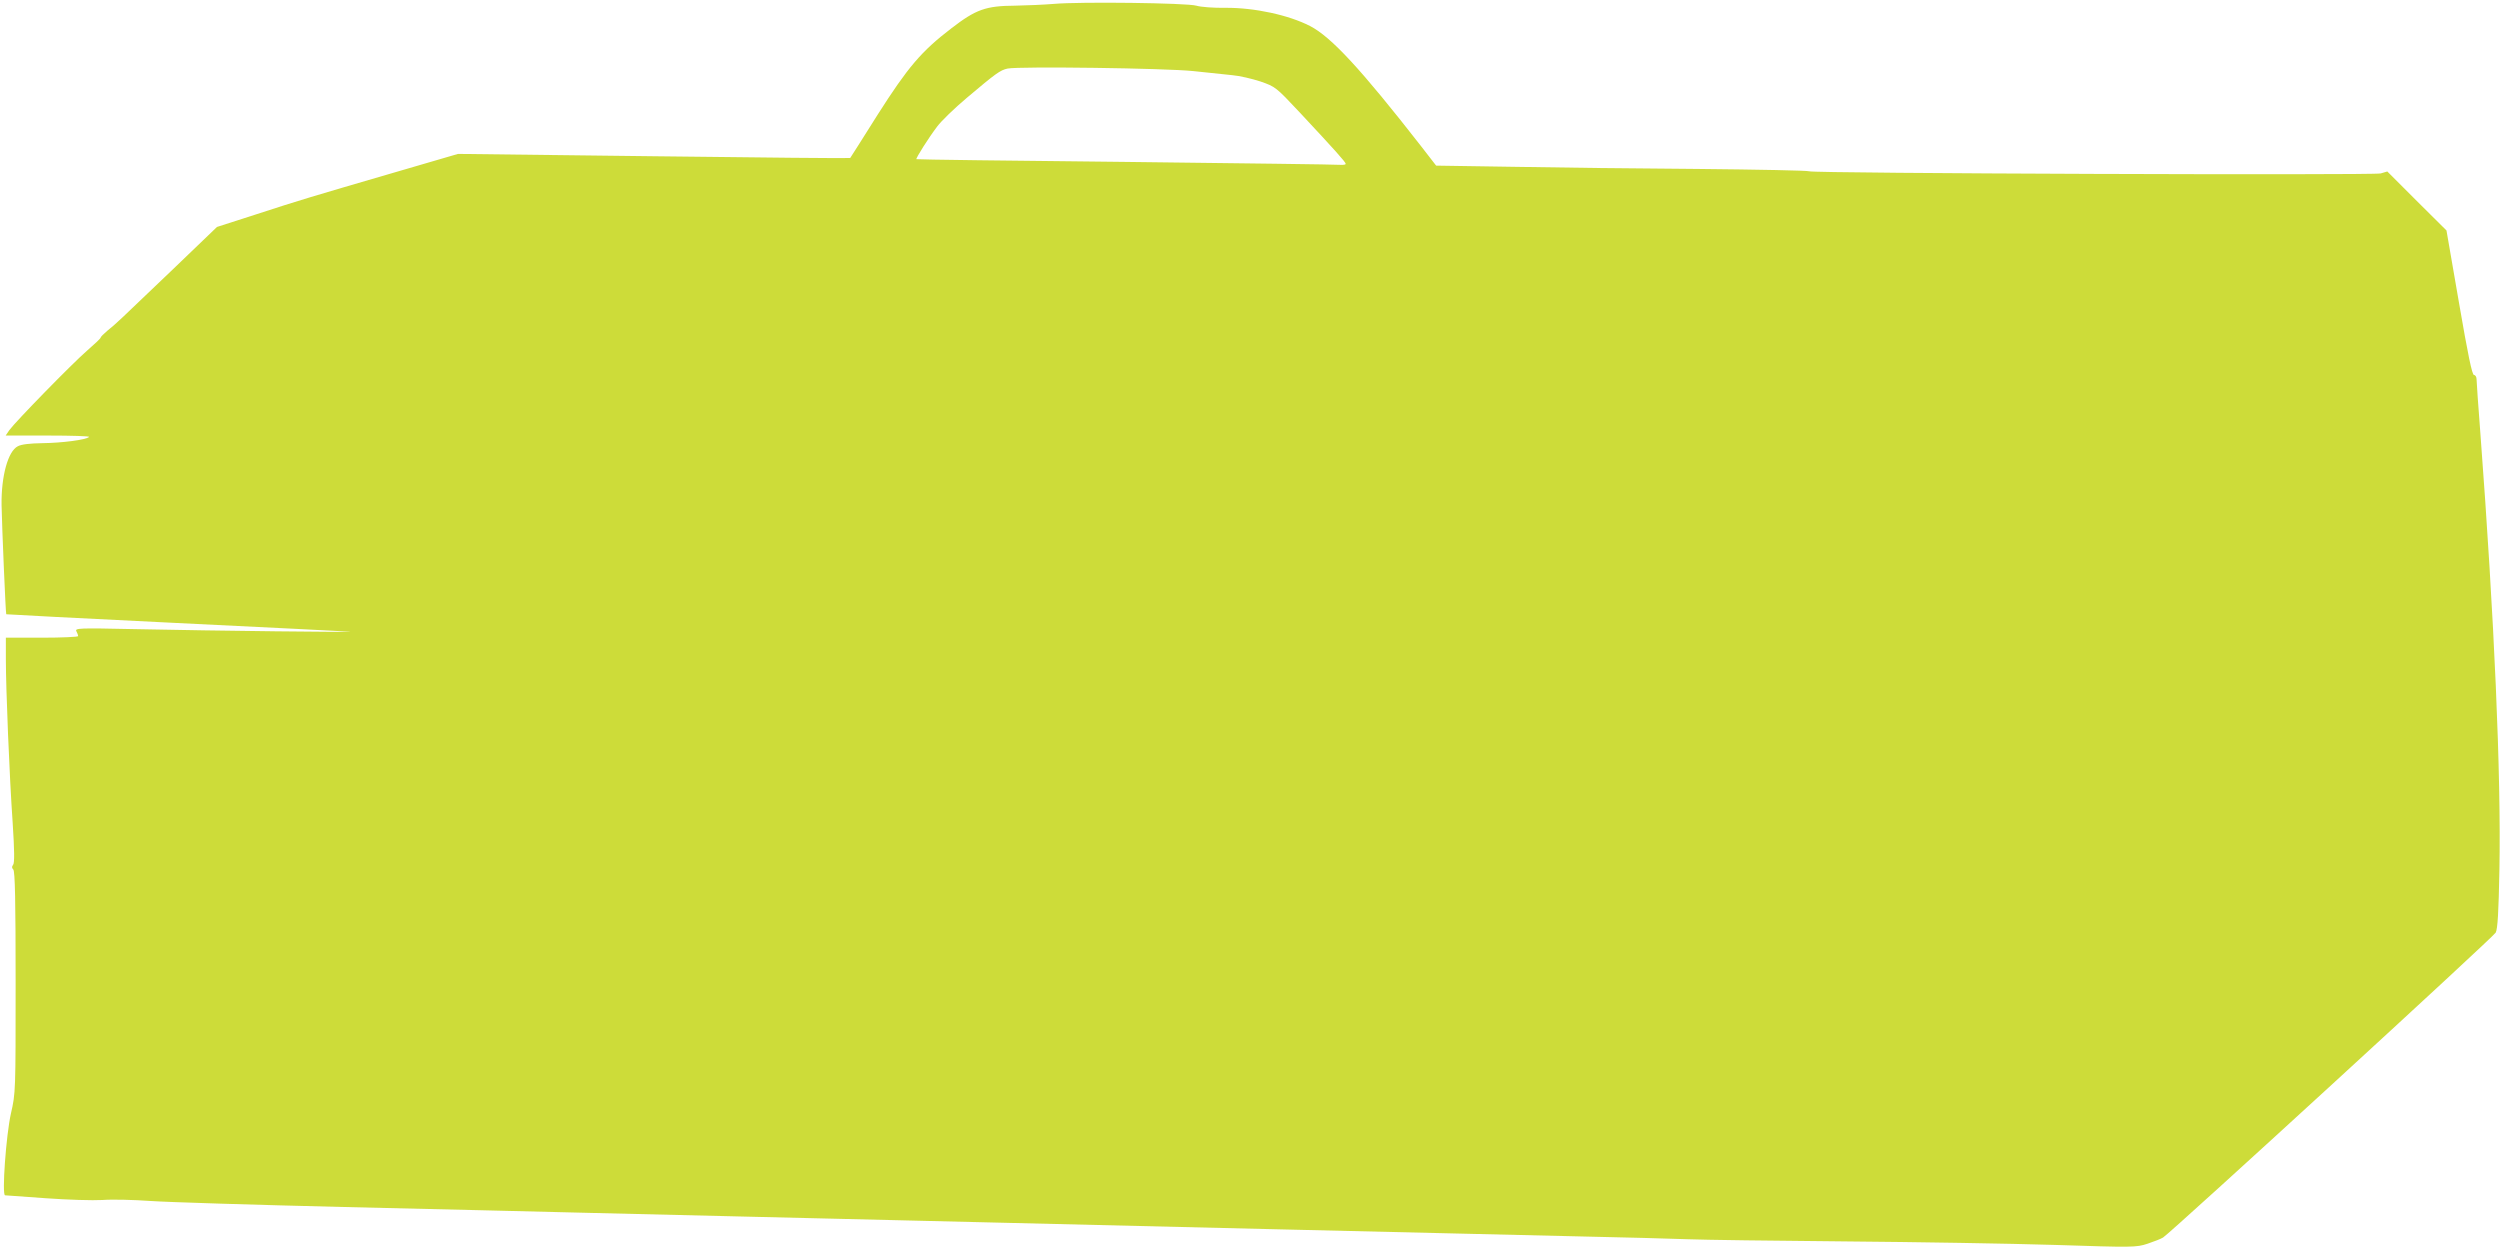 <?xml version="1.0" standalone="no"?>
<!DOCTYPE svg PUBLIC "-//W3C//DTD SVG 20010904//EN"
 "http://www.w3.org/TR/2001/REC-SVG-20010904/DTD/svg10.dtd">
<svg version="1.0" xmlns="http://www.w3.org/2000/svg"
 width="1280pt" height="640pt" viewBox="0 0 1280 640"
 preserveAspectRatio="xMidYMid meet">
<g transform="translate(0,640) scale(0.1,-0.1)"
fill="#cddc39" stroke="none">
<path d="M5395 6380 c-49 -4 -138 -8 -197 -9 -151 -1 -201 -19 -327 -116 -154
-118 -222 -198 -378 -443 -75 -119 -138 -219 -140 -221 -1 -2 -454 2 -1005 9
l-1003 12 -315 -92 c-442 -129 -490 -143 -717 -217 l-202 -65 -228 -219 c-277
-265 -289 -277 -333 -312 -19 -16 -35 -32 -35 -36 0 -4 -32 -34 -70 -67 -76
-66 -364 -361 -397 -406 l-19 -28 217 0 c120 0 214 -3 210 -7 -14 -15 -141
-31 -239 -32 -65 -1 -108 -6 -126 -16 -50 -25 -85 -153 -83 -300 2 -110 21
-558 24 -560 2 -1 388 -21 858 -44 470 -23 875 -43 900 -45 54 -4 -685 4
-1107 13 -280 6 -300 5 -292 -11 5 -9 9 -20 9 -25 0 -4 -83 -8 -185 -8 l-185
0 0 -110 c0 -149 18 -596 35 -840 9 -140 10 -204 2 -213 -7 -9 -7 -16 1 -24 9
-9 12 -163 12 -578 0 -560 0 -566 -24 -671 -25 -111 -47 -419 -30 -419 5 0 99
-7 209 -15 111 -8 240 -12 290 -9 50 4 160 1 245 -5 85 -6 533 -20 995 -31
462 -11 1027 -24 1255 -30 228 -5 605 -14 838 -20 232 -5 610 -15 840 -20 813
-20 2943 -70 3372 -80 239 -5 498 -12 575 -15 77 -3 437 -8 800 -11 363 -3
847 -11 1075 -18 402 -13 417 -13 475 6 33 11 69 25 80 32 45 29 1691 1538
1703 1561 10 19 15 105 19 323 9 482 -26 1283 -97 2227 -11 143 -20 270 -20
283 0 12 -6 22 -13 22 -10 0 -31 103 -77 370 l-64 370 -152 151 -151 151 -34
-10 c-40 -10 -2908 0 -2926 11 -6 4 -263 9 -570 12 -307 2 -734 7 -949 11
l-391 6 -79 102 c-306 392 -458 557 -567 613 -109 56 -284 94 -432 93 -60 -1
-128 4 -150 11 -48 14 -595 21 -730 9z m715 -344 c74 -8 164 -17 200 -21 36
-3 100 -18 143 -32 77 -27 79 -28 200 -157 182 -195 237 -256 237 -265 0 -4
-12 -6 -27 -5 -16 2 -509 8 -1098 15 -588 6 -1071 12 -1073 14 -4 4 62 109
107 168 20 27 88 93 151 146 148 125 171 142 209 150 61 12 810 2 951 -13z"/>
</g>
</svg>
